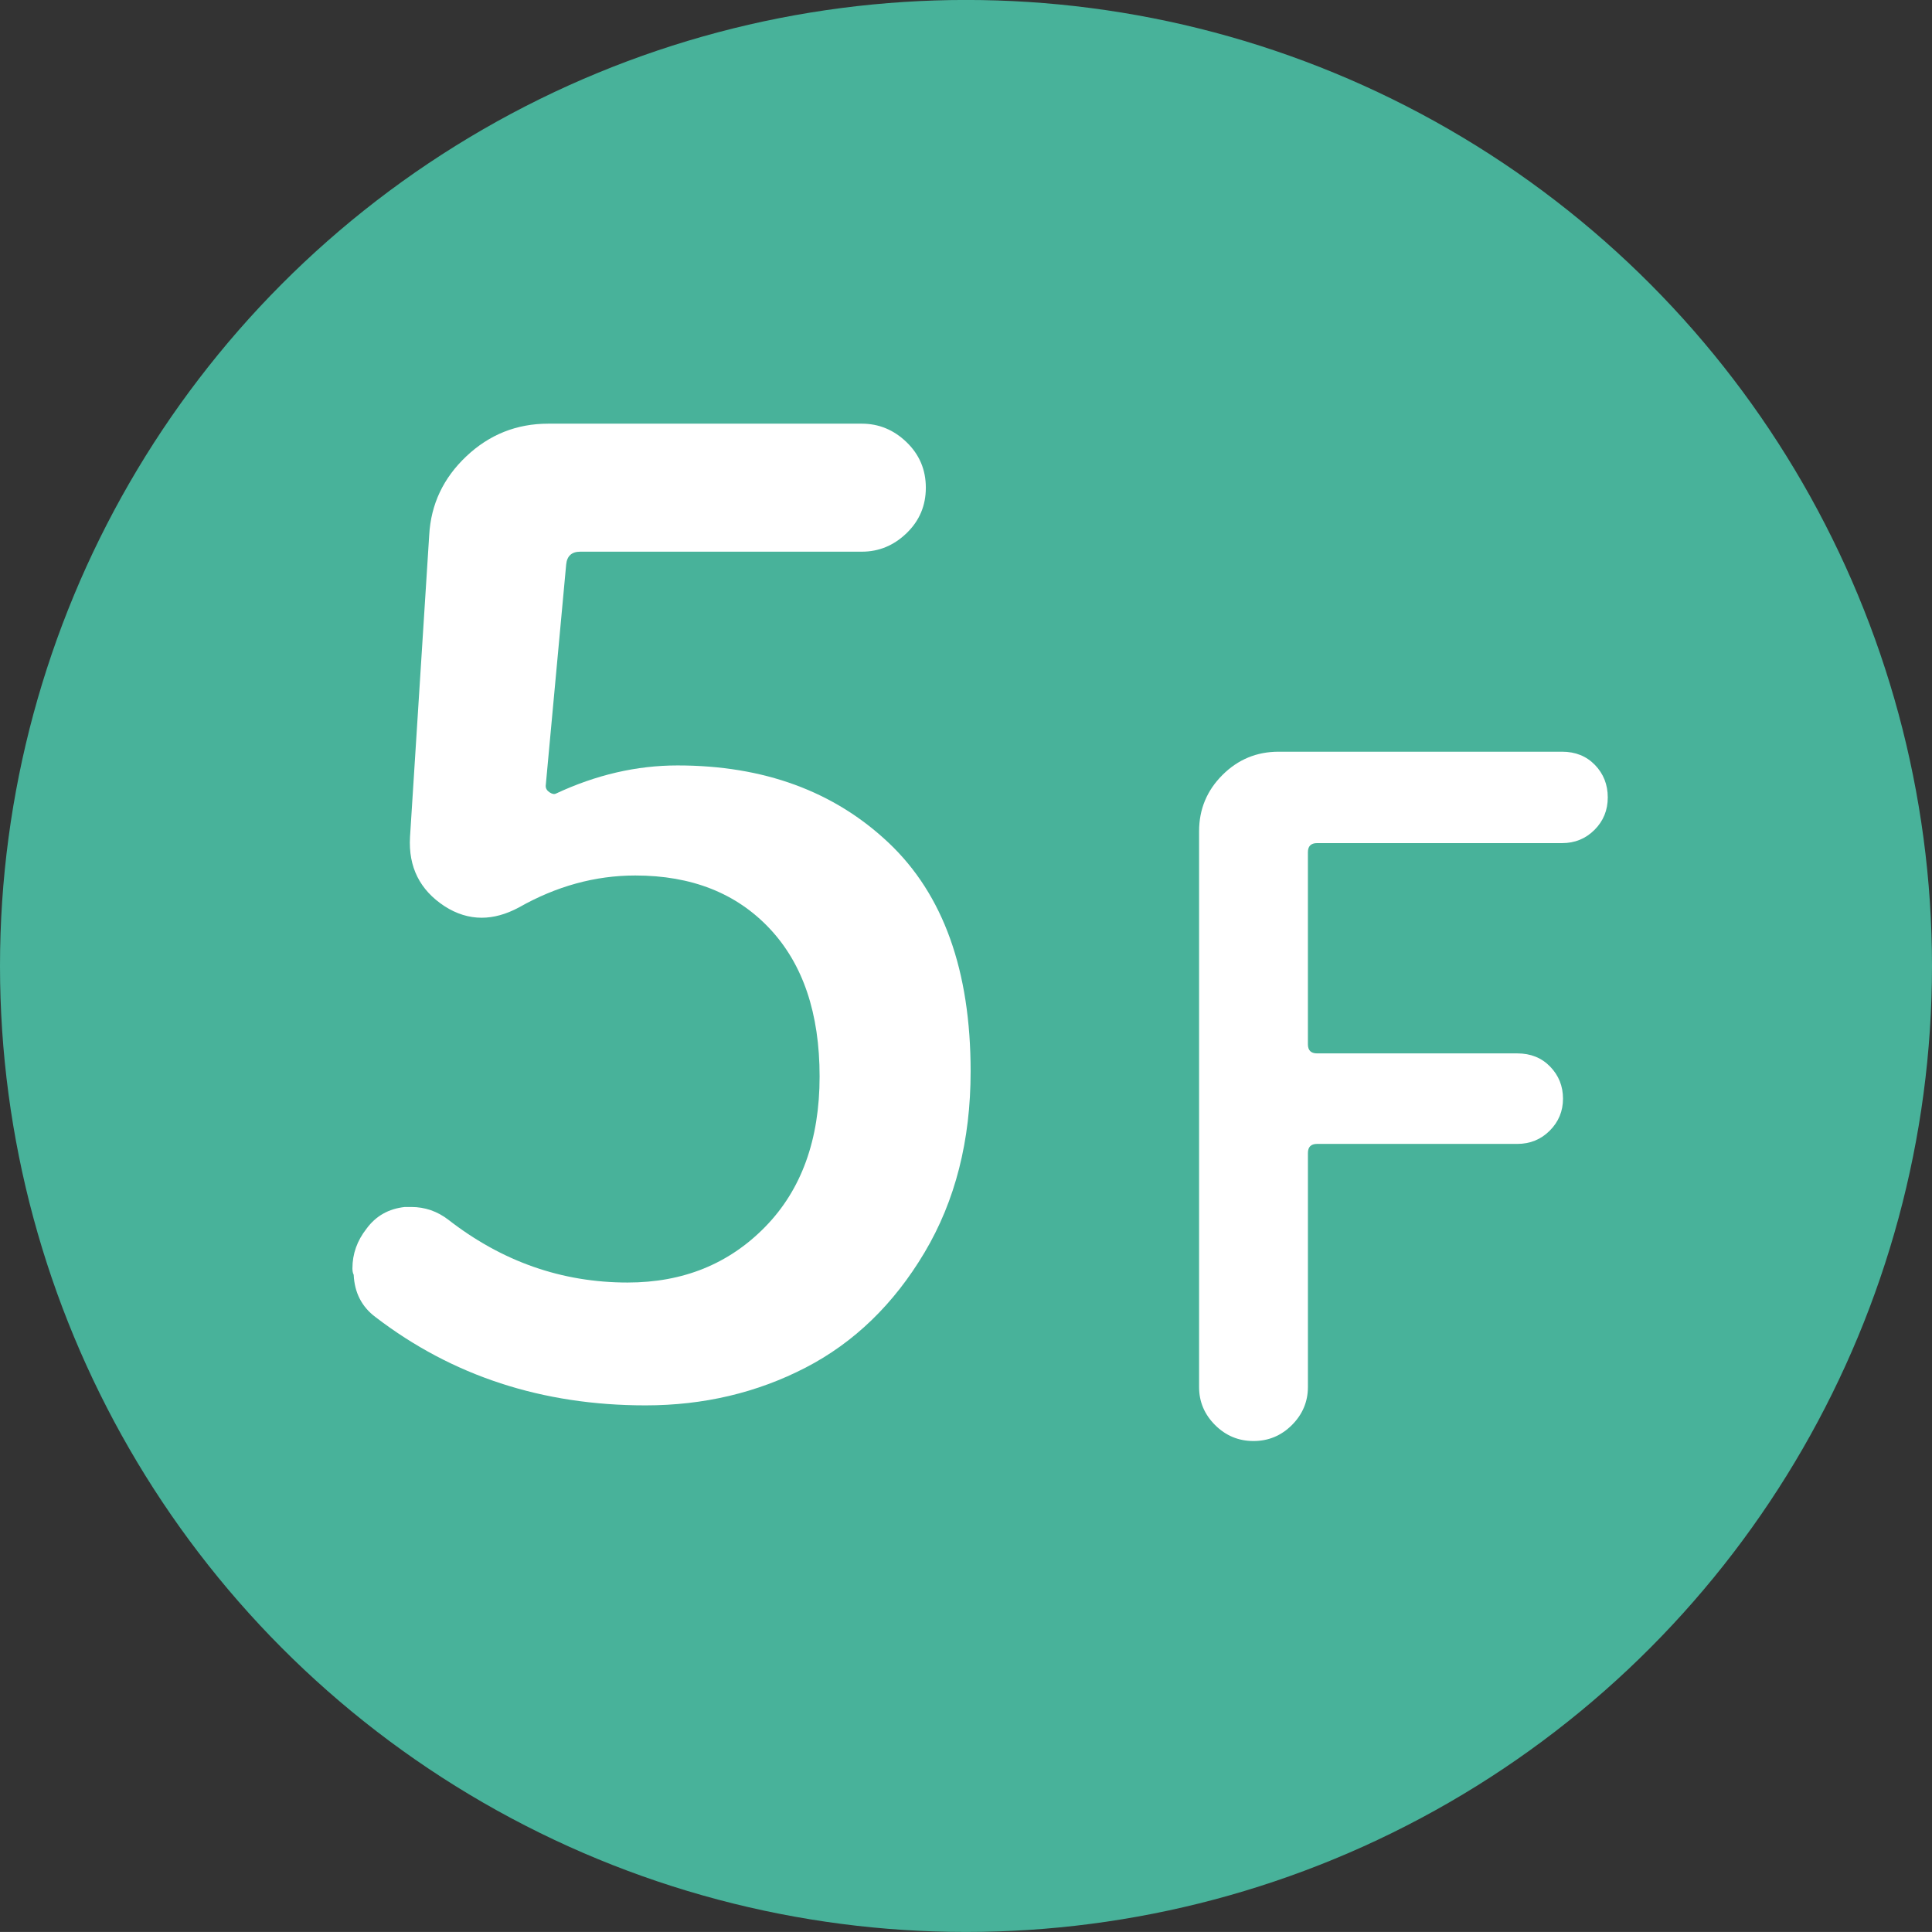 <?xml version="1.0" encoding="utf-8"?>
<!-- Generator: Adobe Illustrator 16.0.3, SVG Export Plug-In . SVG Version: 6.00 Build 0)  -->
<!DOCTYPE svg PUBLIC "-//W3C//DTD SVG 1.1//EN" "http://www.w3.org/Graphics/SVG/1.1/DTD/svg11.dtd">
<svg version="1.1" id="レイヤー_1" xmlns="http://www.w3.org/2000/svg" xmlns:xlink="http://www.w3.org/1999/xlink" x="0px"
	 y="0px" width="103.228px" height="103.224px" viewBox="-437.667 -178.753 103.228 103.224"
	 enable-background="new -437.667 -178.753 103.228 103.224" xml:space="preserve">
<rect x="-437.667" y="-178.753" width="103.228" height="103.224" fill="#333333" stroke="none"/>
<circle fill="#48B29A" cx="-386.053" cy="-127.141" r="51.614"/>
<g>
	<path fill="#FFFFFF" d="M-403.176-103.663c-5.517,0-10.327-1.572-14.43-4.719c-0.73-0.547-1.118-1.299-1.163-2.257
		c-0.046-0.091-0.068-0.205-0.068-0.342c0-0.774,0.25-1.48,0.752-2.12c0.501-0.684,1.185-1.07,2.052-1.162c0.091,0,0.205,0,0.342,0
		c0.729,0,1.391,0.229,1.983,0.684c2.873,2.234,6.063,3.352,9.575,3.352c2.963,0,5.413-0.992,7.352-2.976
		c1.938-1.983,2.906-4.661,2.906-8.035s-0.889-6.007-2.667-7.899c-1.778-1.892-4.172-2.838-7.181-2.838
		c-2.144,0-4.218,0.571-6.224,1.71c-0.684,0.365-1.345,0.547-1.983,0.547c-0.684,0-1.346-0.205-1.983-0.615
		c-1.323-0.866-1.938-2.097-1.847-3.693l1.026-16.14c0.091-1.641,0.752-3.043,1.983-4.206s2.689-1.744,4.377-1.744h16.755
		c0.912,0,1.71,0.331,2.394,0.992c0.684,0.662,1.026,1.47,1.026,2.428s-0.342,1.768-1.026,2.428
		c-0.684,0.662-1.482,0.992-2.394,0.992h-15.045c-0.456,0-0.707,0.229-0.752,0.684l-1.094,11.831c0,0.137,0.068,0.251,0.205,0.342
		c0.137,0.092,0.25,0.114,0.342,0.068c2.143-1.002,4.309-1.504,6.497-1.504c4.604,0,8.366,1.379,11.284,4.138
		c2.917,2.759,4.376,6.828,4.376,12.208c0,3.692-0.82,6.919-2.462,9.677c-1.641,2.759-3.761,4.811-6.36,6.155
		C-397.225-104.336-400.075-103.663-403.176-103.663z"/>
	<path fill="#FFFFFF" d="M-368.64-102.612c-0.57,0.569-1.254,0.854-2.052,0.854c-0.798,0-1.482-0.285-2.052-0.854
		c-0.57-0.569-0.855-1.246-0.855-2.027v-29.7c0-1.172,0.416-2.174,1.246-3.004c0.831-0.831,1.832-1.246,3.004-1.246h15.143
		c0.716,0,1.302,0.236,1.759,0.708c0.456,0.473,0.684,1.05,0.684,1.734s-0.236,1.262-0.708,1.734
		c-0.473,0.472-1.05,0.708-1.734,0.708h-13.091c-0.326,0-0.489,0.164-0.489,0.489v10.258c0,0.325,0.163,0.488,0.489,0.488h10.698
		c0.716,0,1.302,0.236,1.759,0.708c0.456,0.473,0.684,1.043,0.684,1.71c0,0.668-0.236,1.238-0.708,1.71
		c-0.473,0.473-1.05,0.708-1.734,0.708h-10.698c-0.326,0-0.489,0.163-0.489,0.488v12.506
		C-367.786-103.858-368.071-103.181-368.64-102.612z"/>
</g>
</svg>
